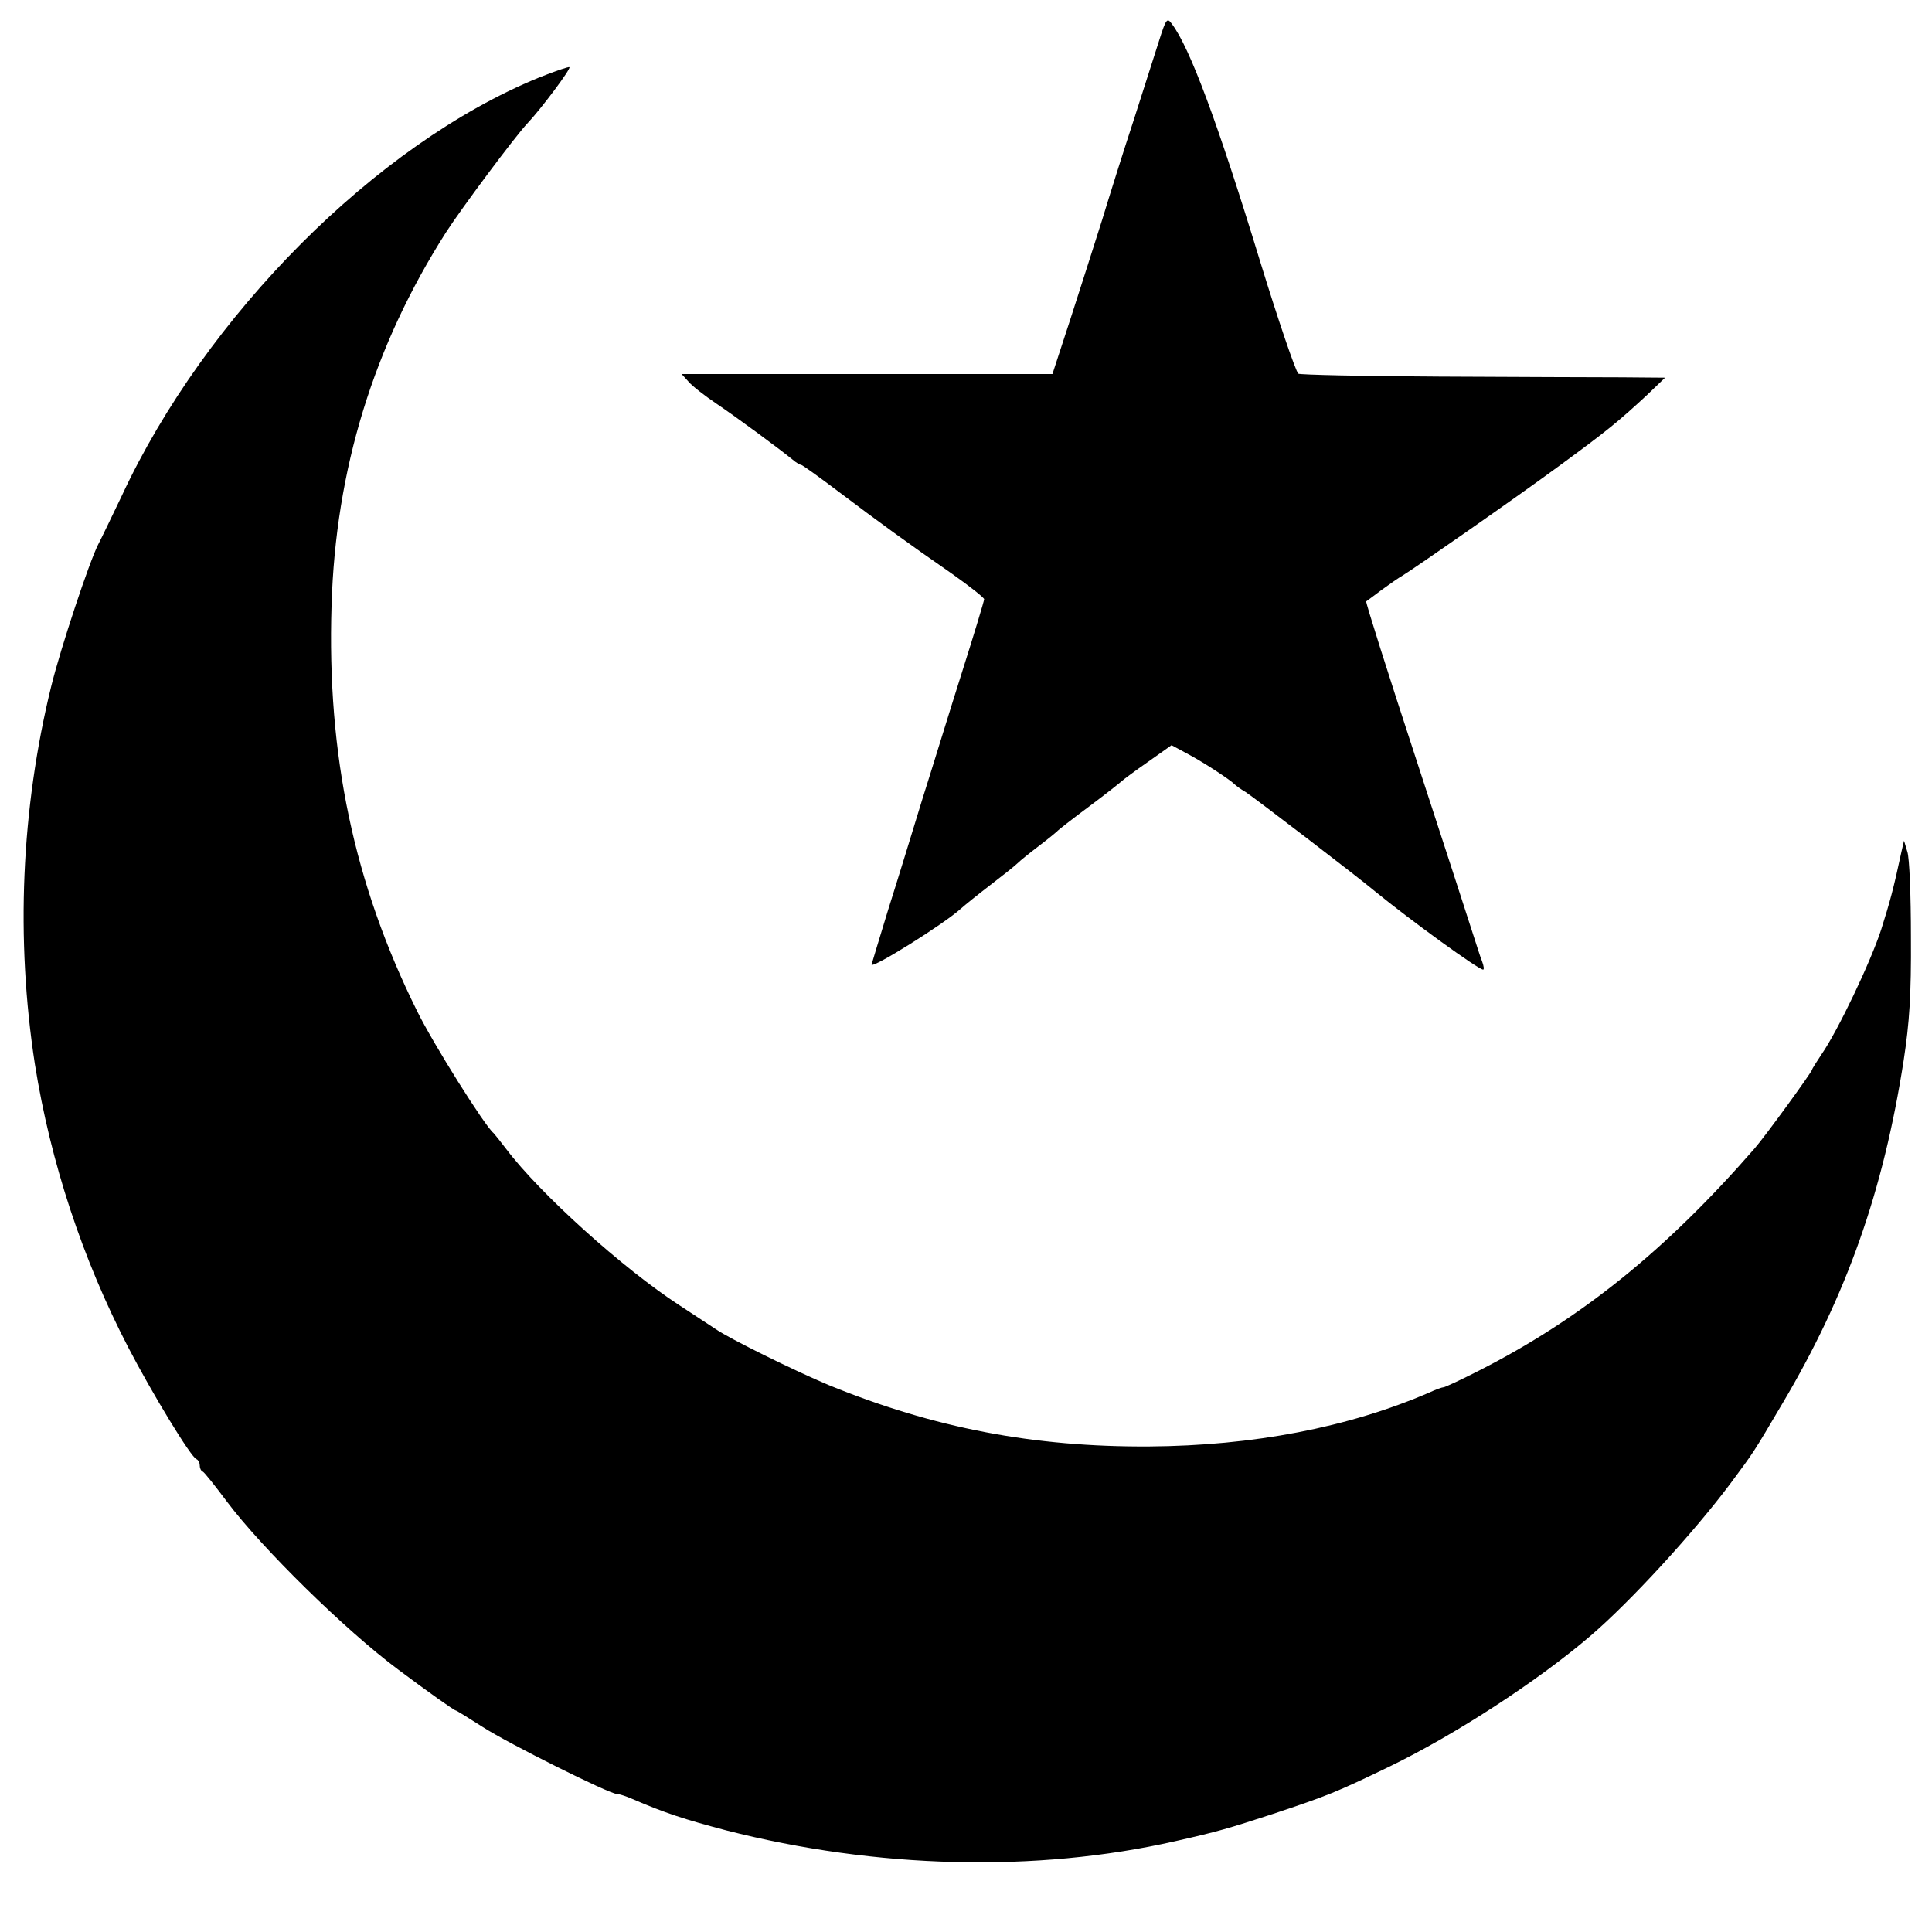 <?xml version="1.0" standalone="no"?>
<!DOCTYPE svg PUBLIC "-//W3C//DTD SVG 20010904//EN"
 "http://www.w3.org/TR/2001/REC-SVG-20010904/DTD/svg10.dtd">
<svg version="1.0" xmlns="http://www.w3.org/2000/svg"
 width="532pt" height="532pt" viewBox="0 0 532 532"
 preserveAspectRatio="xMidYMid meet">
<g transform="translate(0,532) scale(0.1,-0.1)"
fill="#000000" stroke="none">
<path d="M3192 5209 c-11 -35 -43 -134 -70 -219 -28 -85 -67 -209 -87 -275
-21 -66 -60 -189 -87 -272 l-50 -153 -511 0 -510 0 19 -21 c10 -12 45 -39 76
-60 55 -37 173 -124 211 -155 9 -8 20 -14 23 -14 3 0 49 -33 102 -73 110 -83
188 -140 315 -228 48 -34 87 -65 87 -69 0 -4 -27 -94 -61 -201 -34 -107 -82
-264 -109 -349 -26 -85 -68 -222 -94 -304 -25 -82 -46 -151 -46 -152 0 -13
200 112 246 154 10 9 47 39 81 65 34 26 68 53 75 60 7 7 33 28 58 47 25 19 47
37 50 40 3 4 43 35 90 70 47 35 87 67 90 70 3 3 35 27 71 52 l65 46 50 -27
c44 -24 111 -68 124 -81 3 -3 16 -13 30 -21 22 -14 312 -236 357 -274 98 -80
284 -215 297 -215 3 0 2 10 -3 23 -5 12 -15 45 -24 72 -9 28 -79 245 -157 483
-78 238 -140 434 -138 436 1 1 21 15 43 32 22 16 48 34 57 39 33 20 306 210
430 301 135 99 163 122 243 196 l50 48 -120 1 c-66 0 -292 1 -502 2 -210 1
-384 5 -388 8 -8 9 -54 143 -105 309 -118 386 -194 589 -243 654 -13 18 -16
15 -35 -45z"/>
<path d="M1483 5106 c-447 -183 -917 -655 -1148 -1152 -26 -54 -55 -115 -65
-134 -24 -47 -103 -284 -129 -390 -83 -338 -98 -696 -45 -1040 43 -270 131
-537 257 -780 66 -127 173 -303 188 -308 5 -2 9 -10 9 -17 0 -7 3 -15 8 -17 4
-1 34 -39 67 -83 96 -128 326 -354 471 -462 84 -63 155 -113 159 -113 2 0 36
-21 75 -46 70 -45 348 -184 369 -184 6 0 25 -6 43 -14 88 -38 143 -56 257 -86
414 -106 854 -117 1237 -30 120 27 146 35 269 75 153 51 175 60 320 130 180
87 408 235 554 360 111 95 285 285 386 420 66 89 61 81 143 220 177 298 278
585 334 945 16 105 21 180 20 340 0 113 -4 219 -10 235 l-9 30 -7 -30 c-22
-103 -32 -139 -56 -215 -29 -89 -119 -278 -164 -343 -14 -21 -26 -40 -26 -42
0 -6 -130 -185 -159 -218 -244 -280 -477 -468 -758 -611 -49 -25 -94 -46 -98
-46 -4 0 -21 -6 -38 -14 -224 -97 -487 -147 -772 -149 -319 -2 -594 51 -883
169 -93 39 -272 127 -311 154 -14 9 -59 39 -99 65 -157 102 -386 309 -478 431
-16 21 -32 41 -35 44 -23 18 -167 247 -211 337 -173 349 -248 704 -235 1116
11 374 116 715 315 1027 41 64 190 264 224 300 37 39 121 151 116 155 -2 2
-40 -11 -85 -29z"/>
</g>
</svg>
